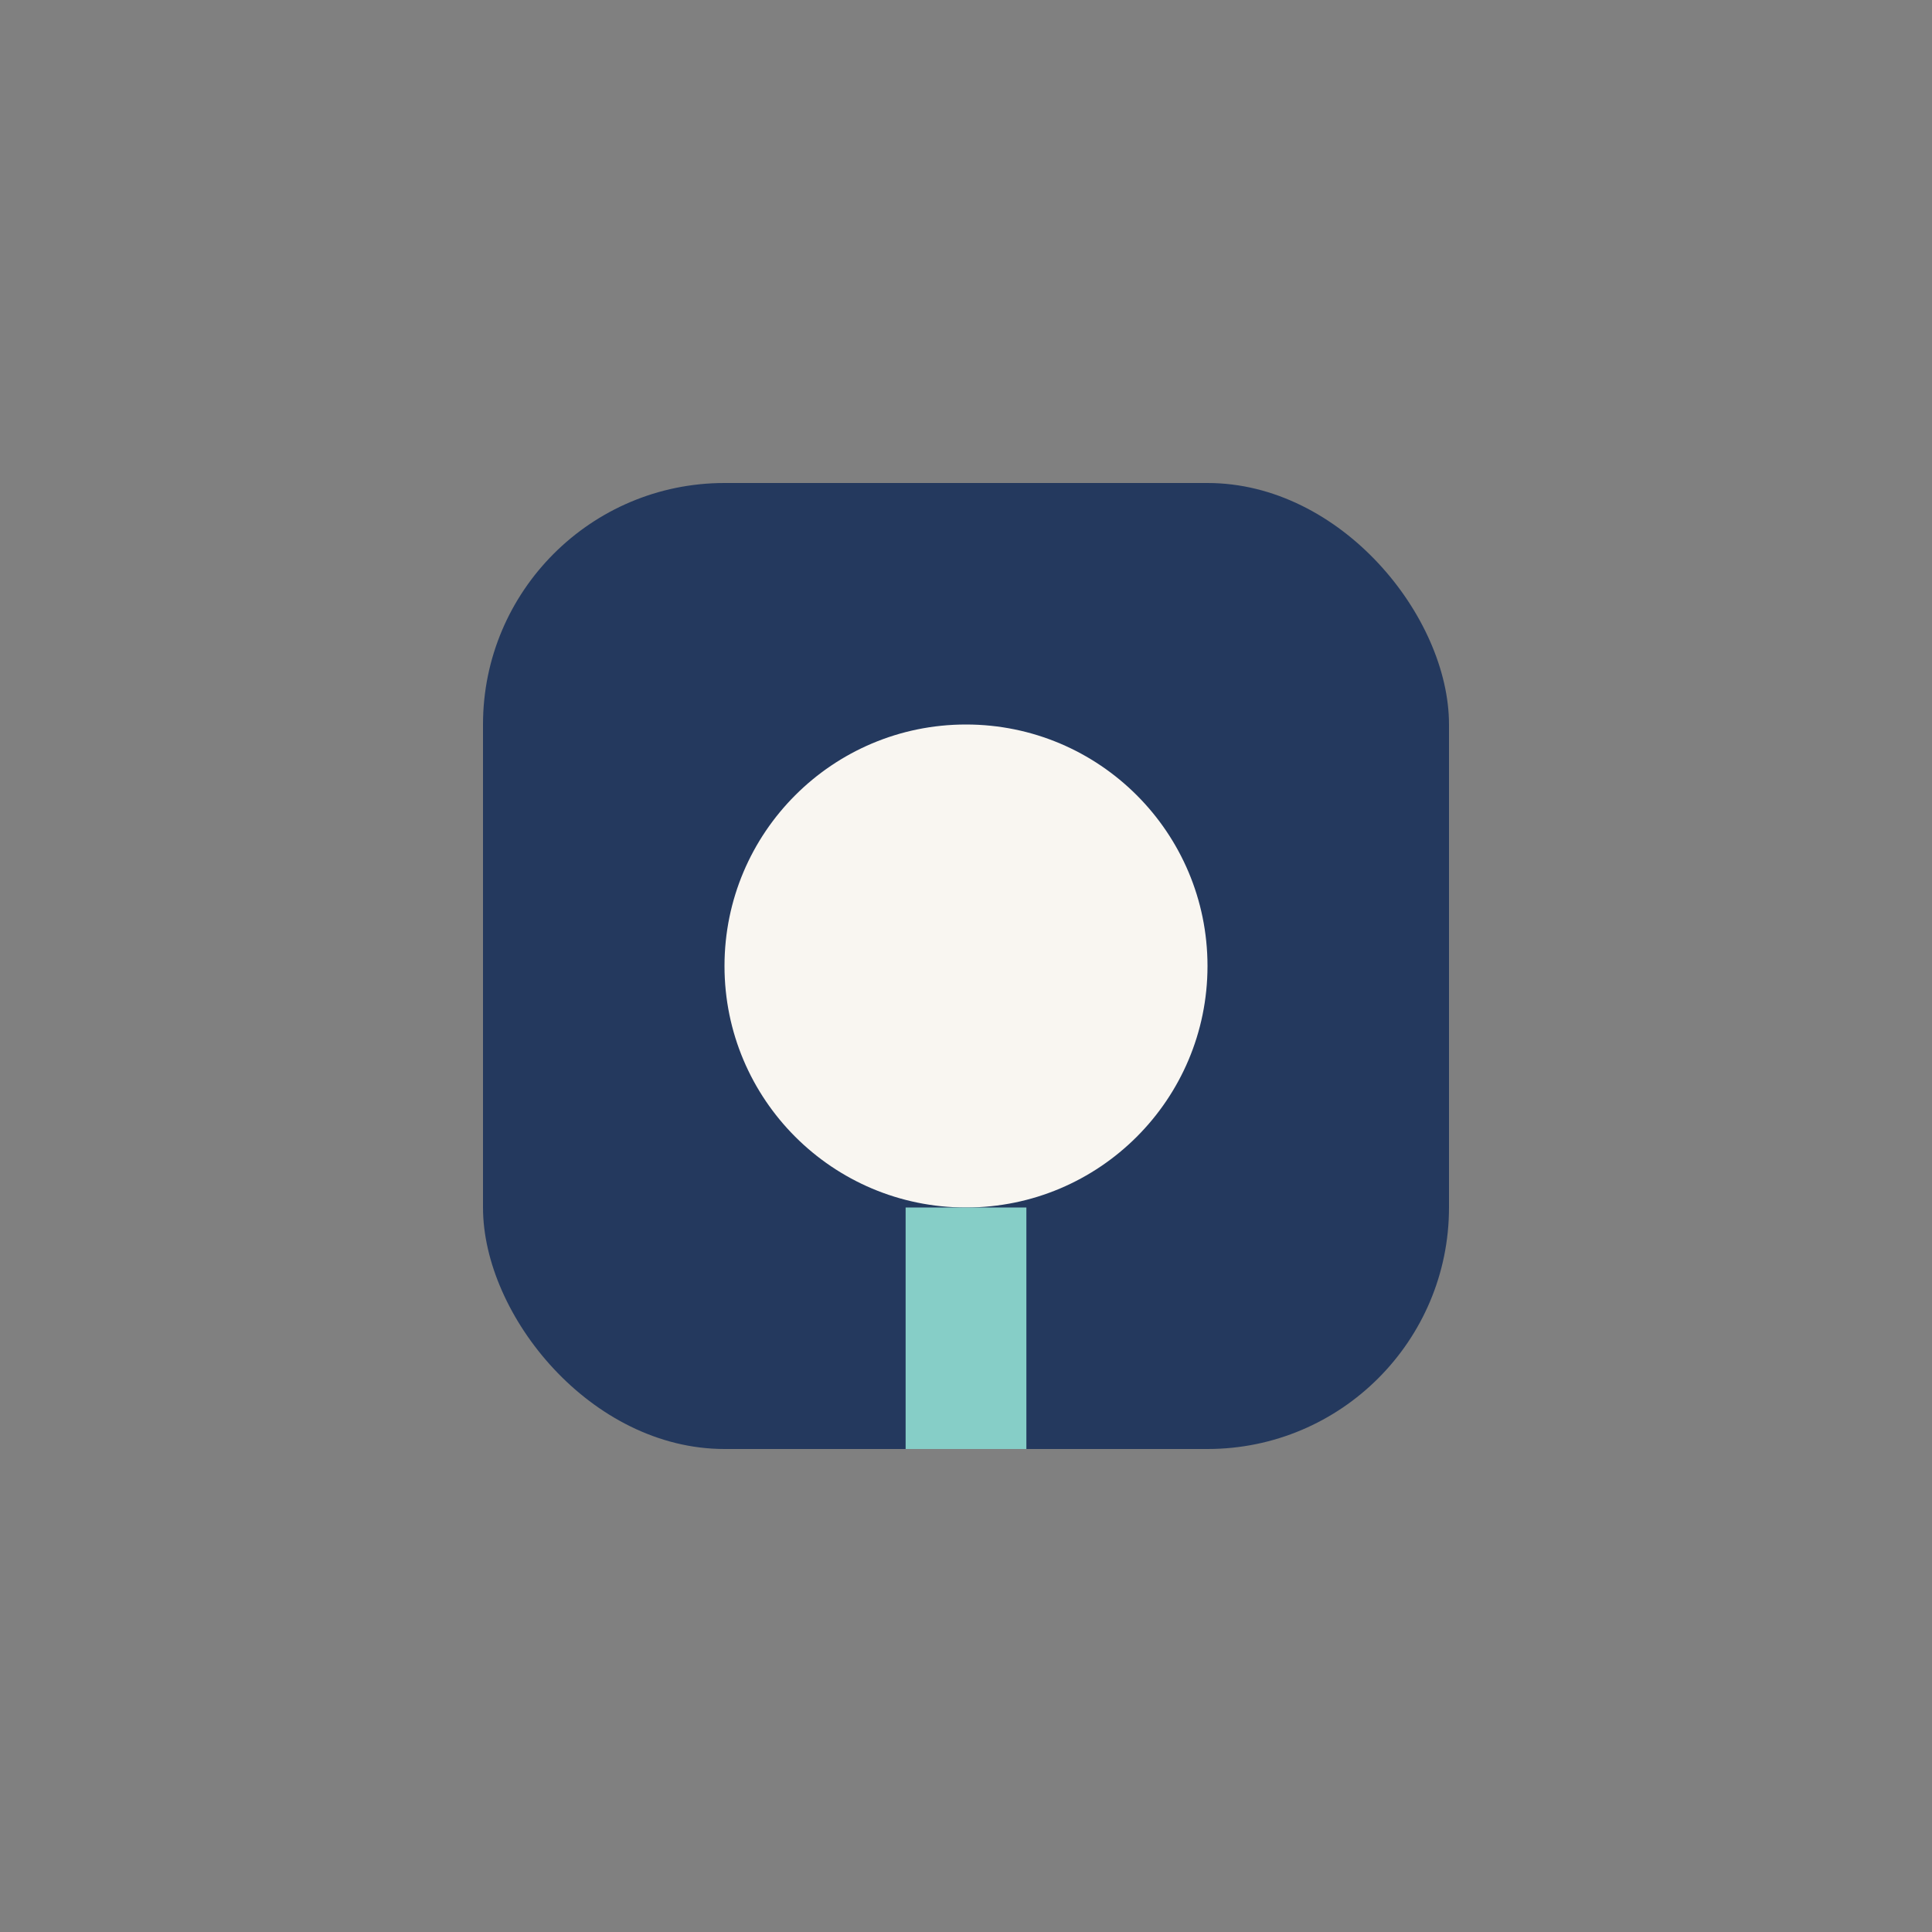 <?xml version="1.0" encoding="UTF-8"?>
<svg xmlns="http://www.w3.org/2000/svg" width="32" height="32" viewBox="0 0 32 32"><rect x="0" y="0" width="32" height="32" fill="#808080" stroke="none"/><rect x="8" y="8" width="16" height="16" rx="4" fill="#24395E"/><circle cx="16" cy="16" r="4" fill="#F9F6F1"/><path d="M16 20v4" stroke="#86CEC7" stroke-width="2"/></svg>